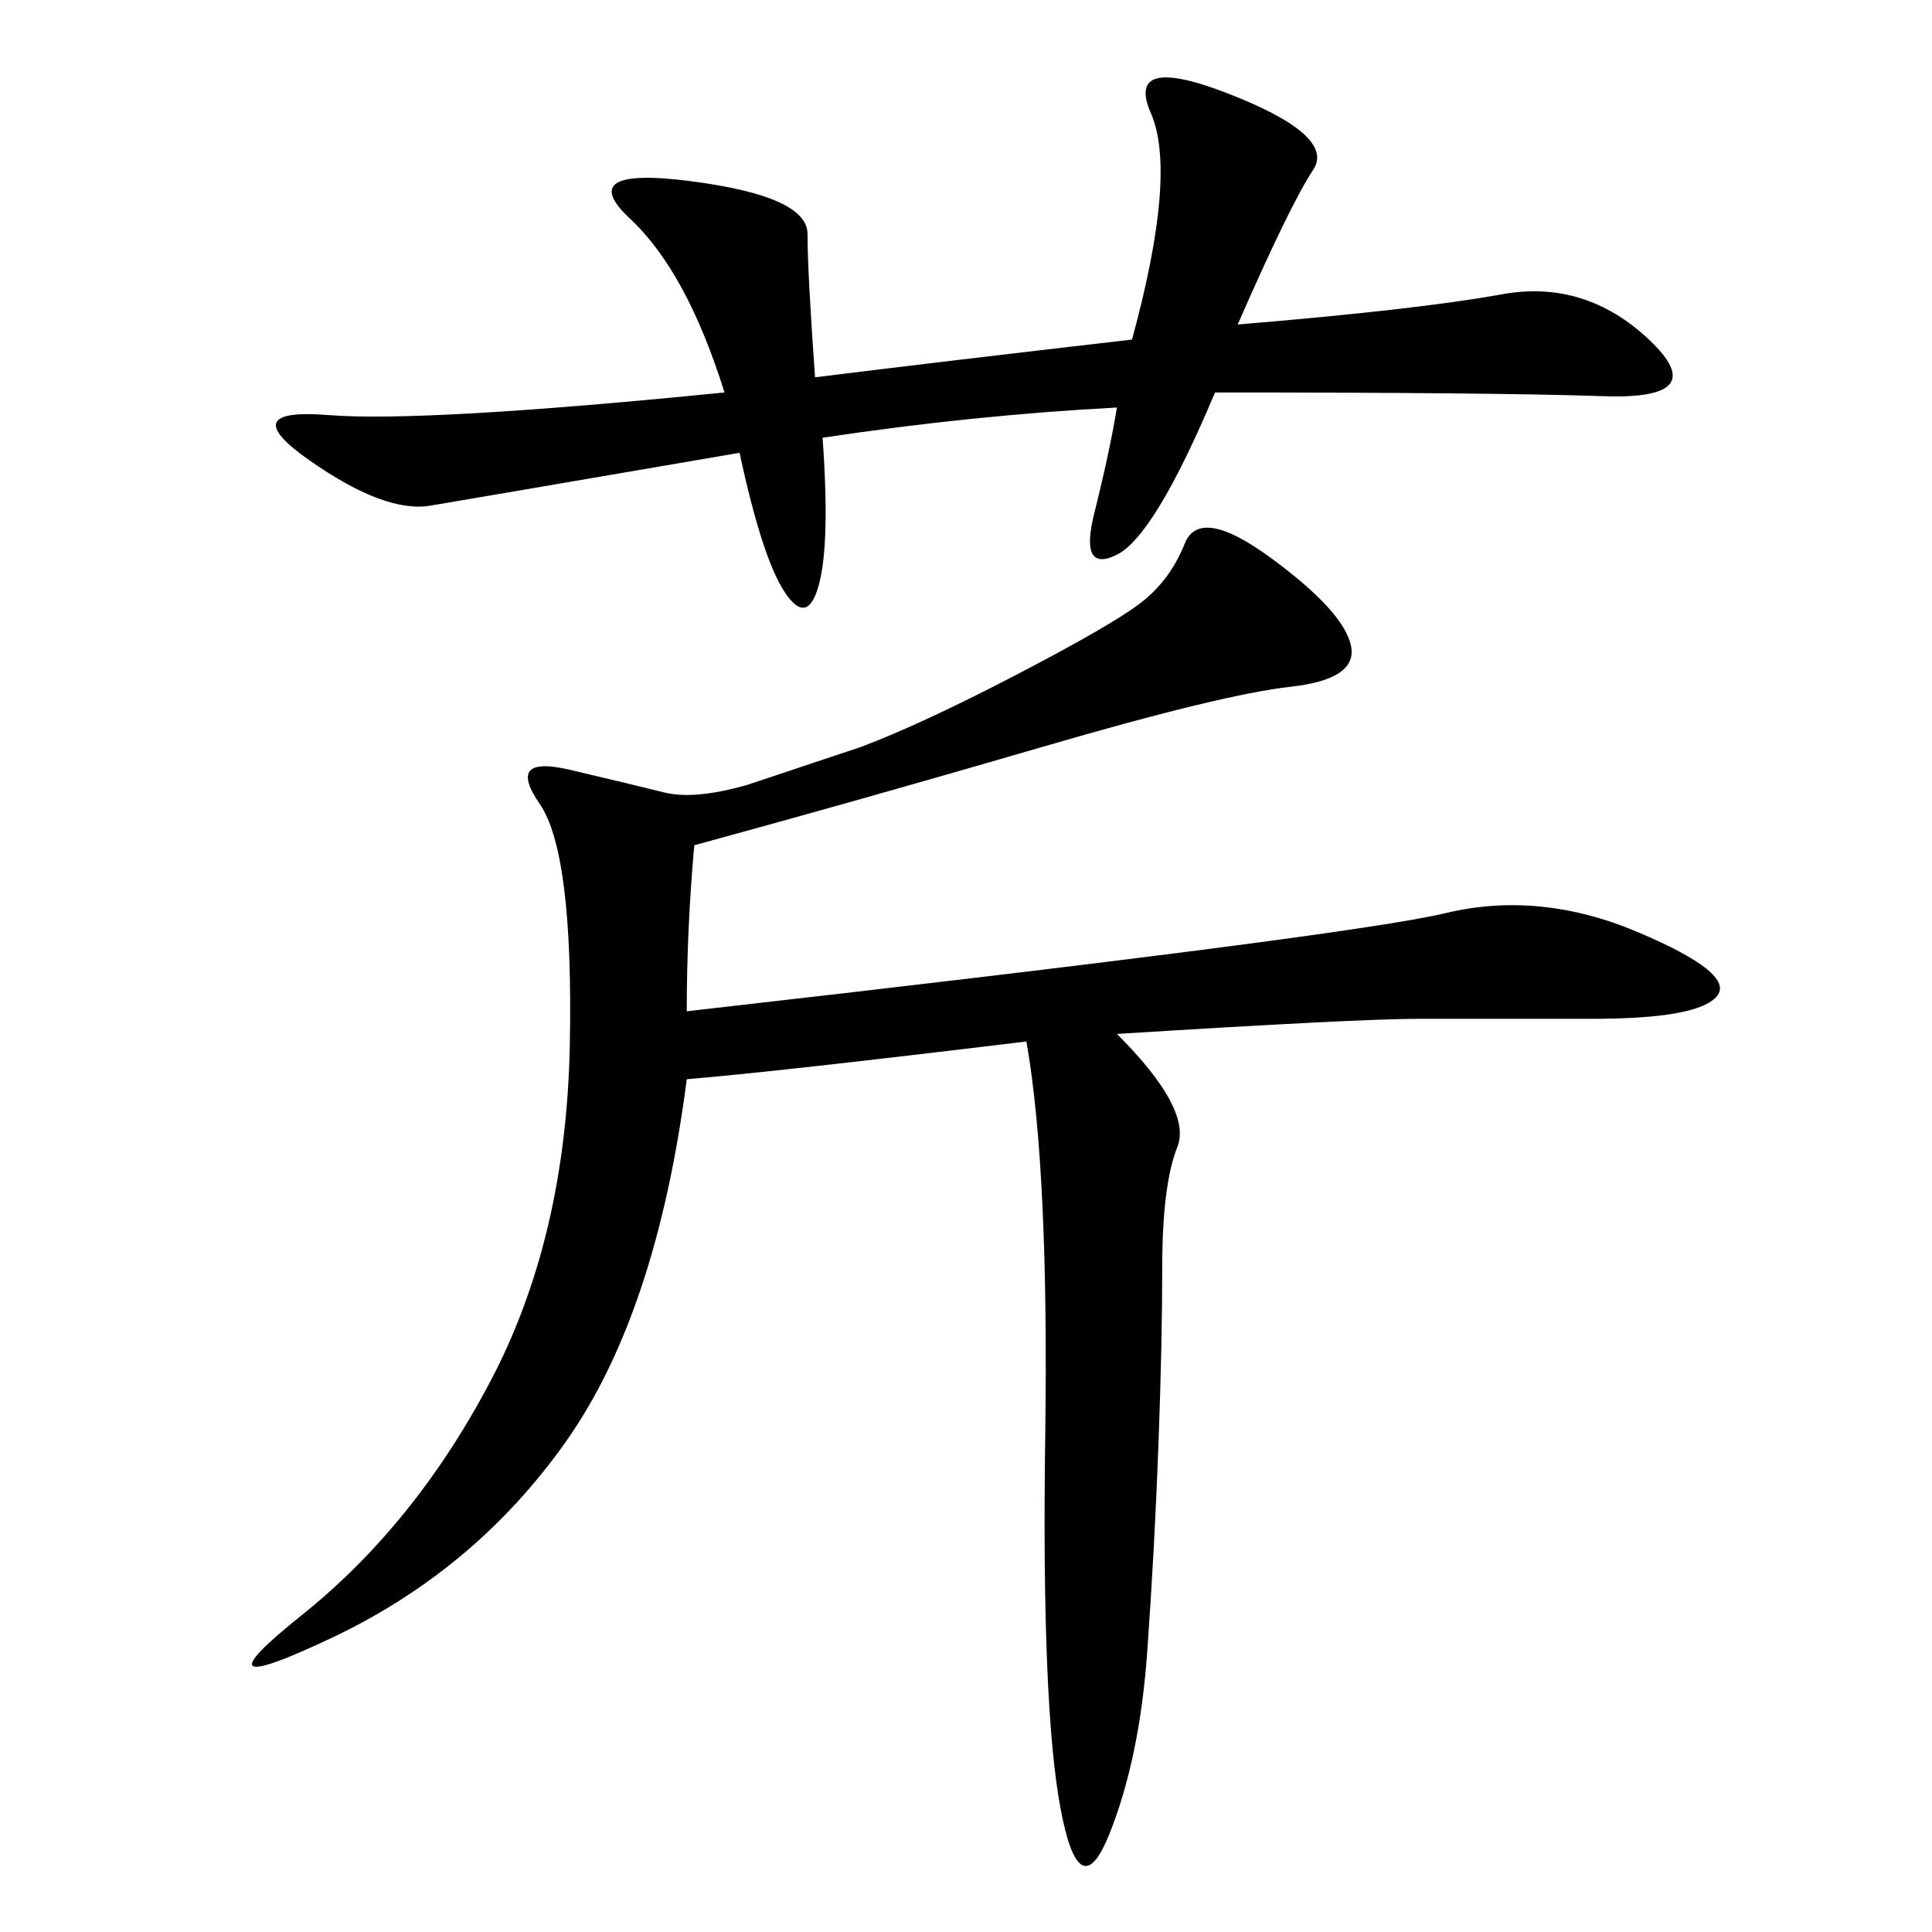 <svg xmlns="http://www.w3.org/2000/svg" xmlns:xlink="http://www.w3.org/1999/xlink" width="300" height="300"><path d="M106.64 157.03Q209.77 145.31 224.41 141.80Q239.06 138.28 254.30 144.73Q269.53 151.17 266.60 154.69Q263.67 158.20 247.27 158.20L247.27 158.20L220.31 158.20Q210.94 158.20 173.44 160.55L173.44 160.55Q185.16 172.27 182.81 178.13Q180.47 183.98 180.47 196.88L180.47 196.88Q180.47 208.59 179.88 224.41Q179.30 240.23 178.13 256.64Q176.95 273.05 172.27 284.77Q167.58 296.48 164.65 280.66Q161.72 264.84 162.30 223.24Q162.89 181.64 159.38 161.72L159.38 161.72Q120.70 166.41 106.64 167.58L106.64 167.58Q101.95 203.91 87.89 223.83Q73.83 243.75 51.56 254.30Q29.30 264.84 46.88 250.78Q64.45 236.72 76.17 214.45Q87.89 192.19 88.48 162.30Q89.06 132.42 83.79 124.80Q78.52 117.19 88.48 119.53Q98.44 121.88 103.13 123.05Q107.81 124.22 116.02 121.88L116.02 121.88L133.59 116.02Q142.97 112.50 157.62 104.88Q172.27 97.27 176.95 93.75Q181.64 90.23 183.98 84.38Q186.33 78.52 197.46 86.72Q208.59 94.92 209.77 100.20Q210.94 105.47 200.39 106.64Q189.84 107.81 161.72 116.02Q133.59 124.22 107.81 131.25L107.81 131.25Q106.64 144.14 106.64 157.03L106.64 157.03ZM126.56 58.59Q145.31 56.25 175.78 52.73L175.78 52.73Q182.81 26.95 178.71 17.58Q174.61 8.20 191.02 14.65Q207.42 21.09 203.91 26.37Q200.39 31.64 192.19 50.39L192.19 50.39Q220.31 48.05 233.20 45.70Q246.09 43.36 256.05 52.73Q266.02 62.11 249.02 61.52Q232.03 60.94 188.67 60.94L188.67 60.94Q179.30 83.20 173.44 86.13Q167.58 89.06 169.92 79.69Q172.27 70.31 173.44 63.28L173.44 63.28Q151.17 64.45 127.73 67.97L127.73 67.97Q128.91 84.38 127.15 90.82Q125.39 97.27 121.88 91.99Q118.36 86.72 114.84 70.31L114.84 70.31Q73.83 77.34 66.80 78.52Q59.77 79.69 48.05 71.48Q36.33 63.28 50.98 64.45Q65.63 65.63 112.50 60.94L112.50 60.94Q106.64 42.19 97.85 33.98Q89.06 25.78 107.23 28.13Q125.39 30.47 125.39 36.33L125.39 36.33Q125.39 42.19 126.56 58.59L126.56 58.59Z"/></svg>